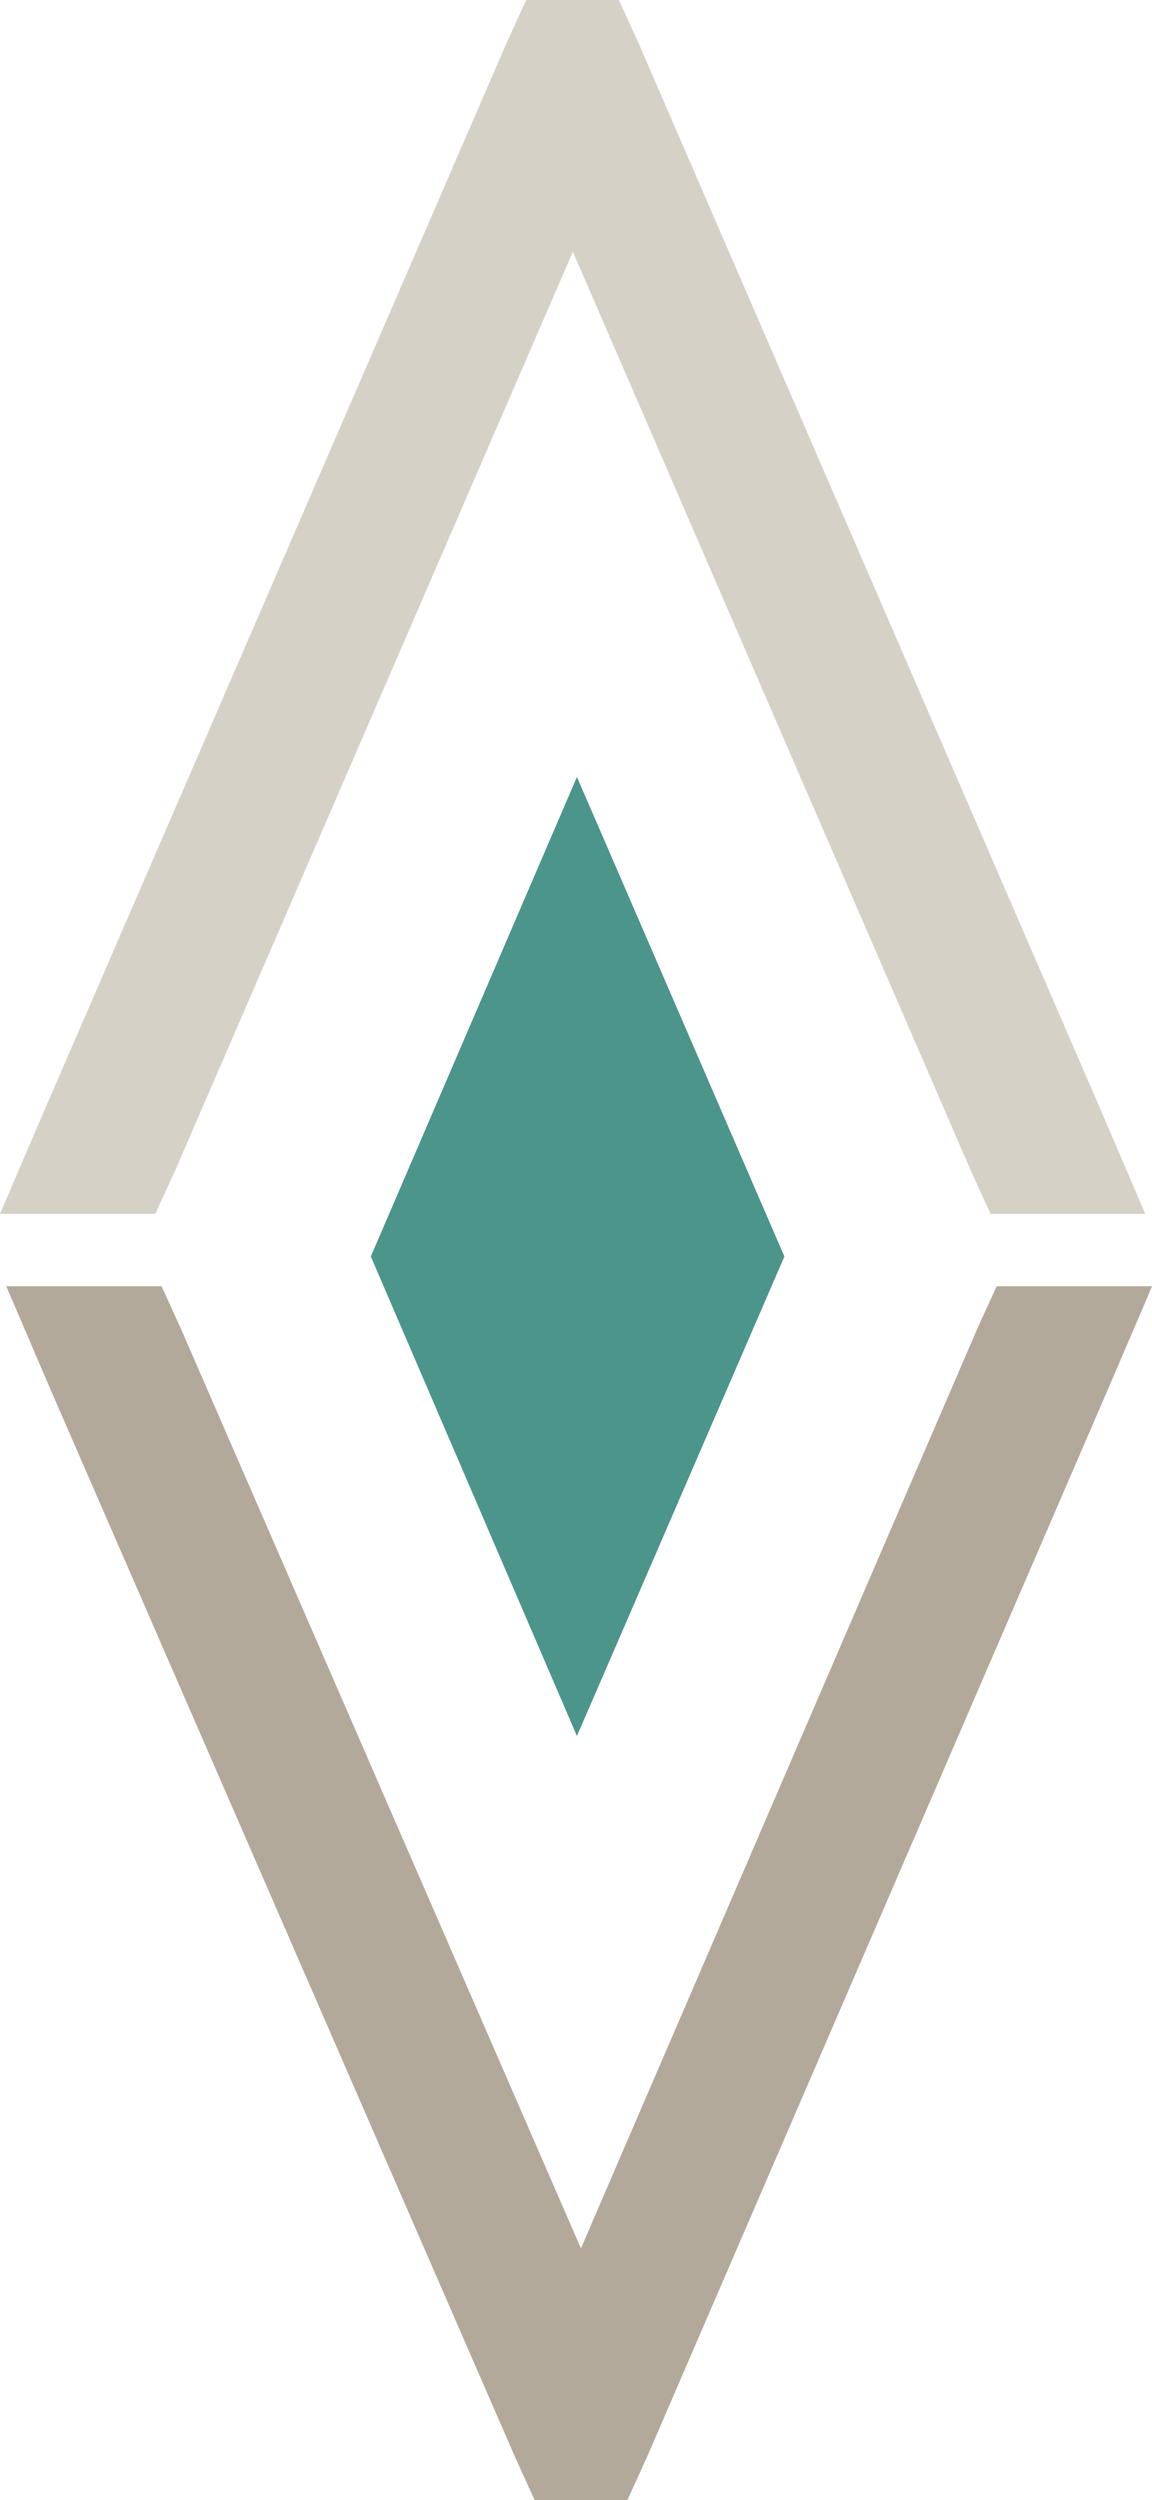<svg xmlns="http://www.w3.org/2000/svg" viewBox="0 0 235.98 512"><g data-name="Capa 2"><path style="fill:#4c958b" d="m160.68 257.32-36.73 84.89-5.77 13.31-5.87-13.65-36.35-84.55 36.35-84.55 5.87-13.65 5.77 13.31 36.73 84.89z"></path><path d="M31.81 248.59H0l8.78-20.47 95-219.34 4-8.78h19l4 8.78 95.05 219.34 8.77 20.47h-31.7l-4-8.77-81.55-188.27-81.52 188.27Z" style="fill:#d5d1c6"></path><path d="M1.28 263.41h31.81l4 8.77L119 460.45l81.16-188.27 4-8.77H236l-8.77 20.47-94.71 219.34-4 8.78h-19l-4-8.78-95.47-219.34Z" style="fill:#b3a99b"></path></g></svg>